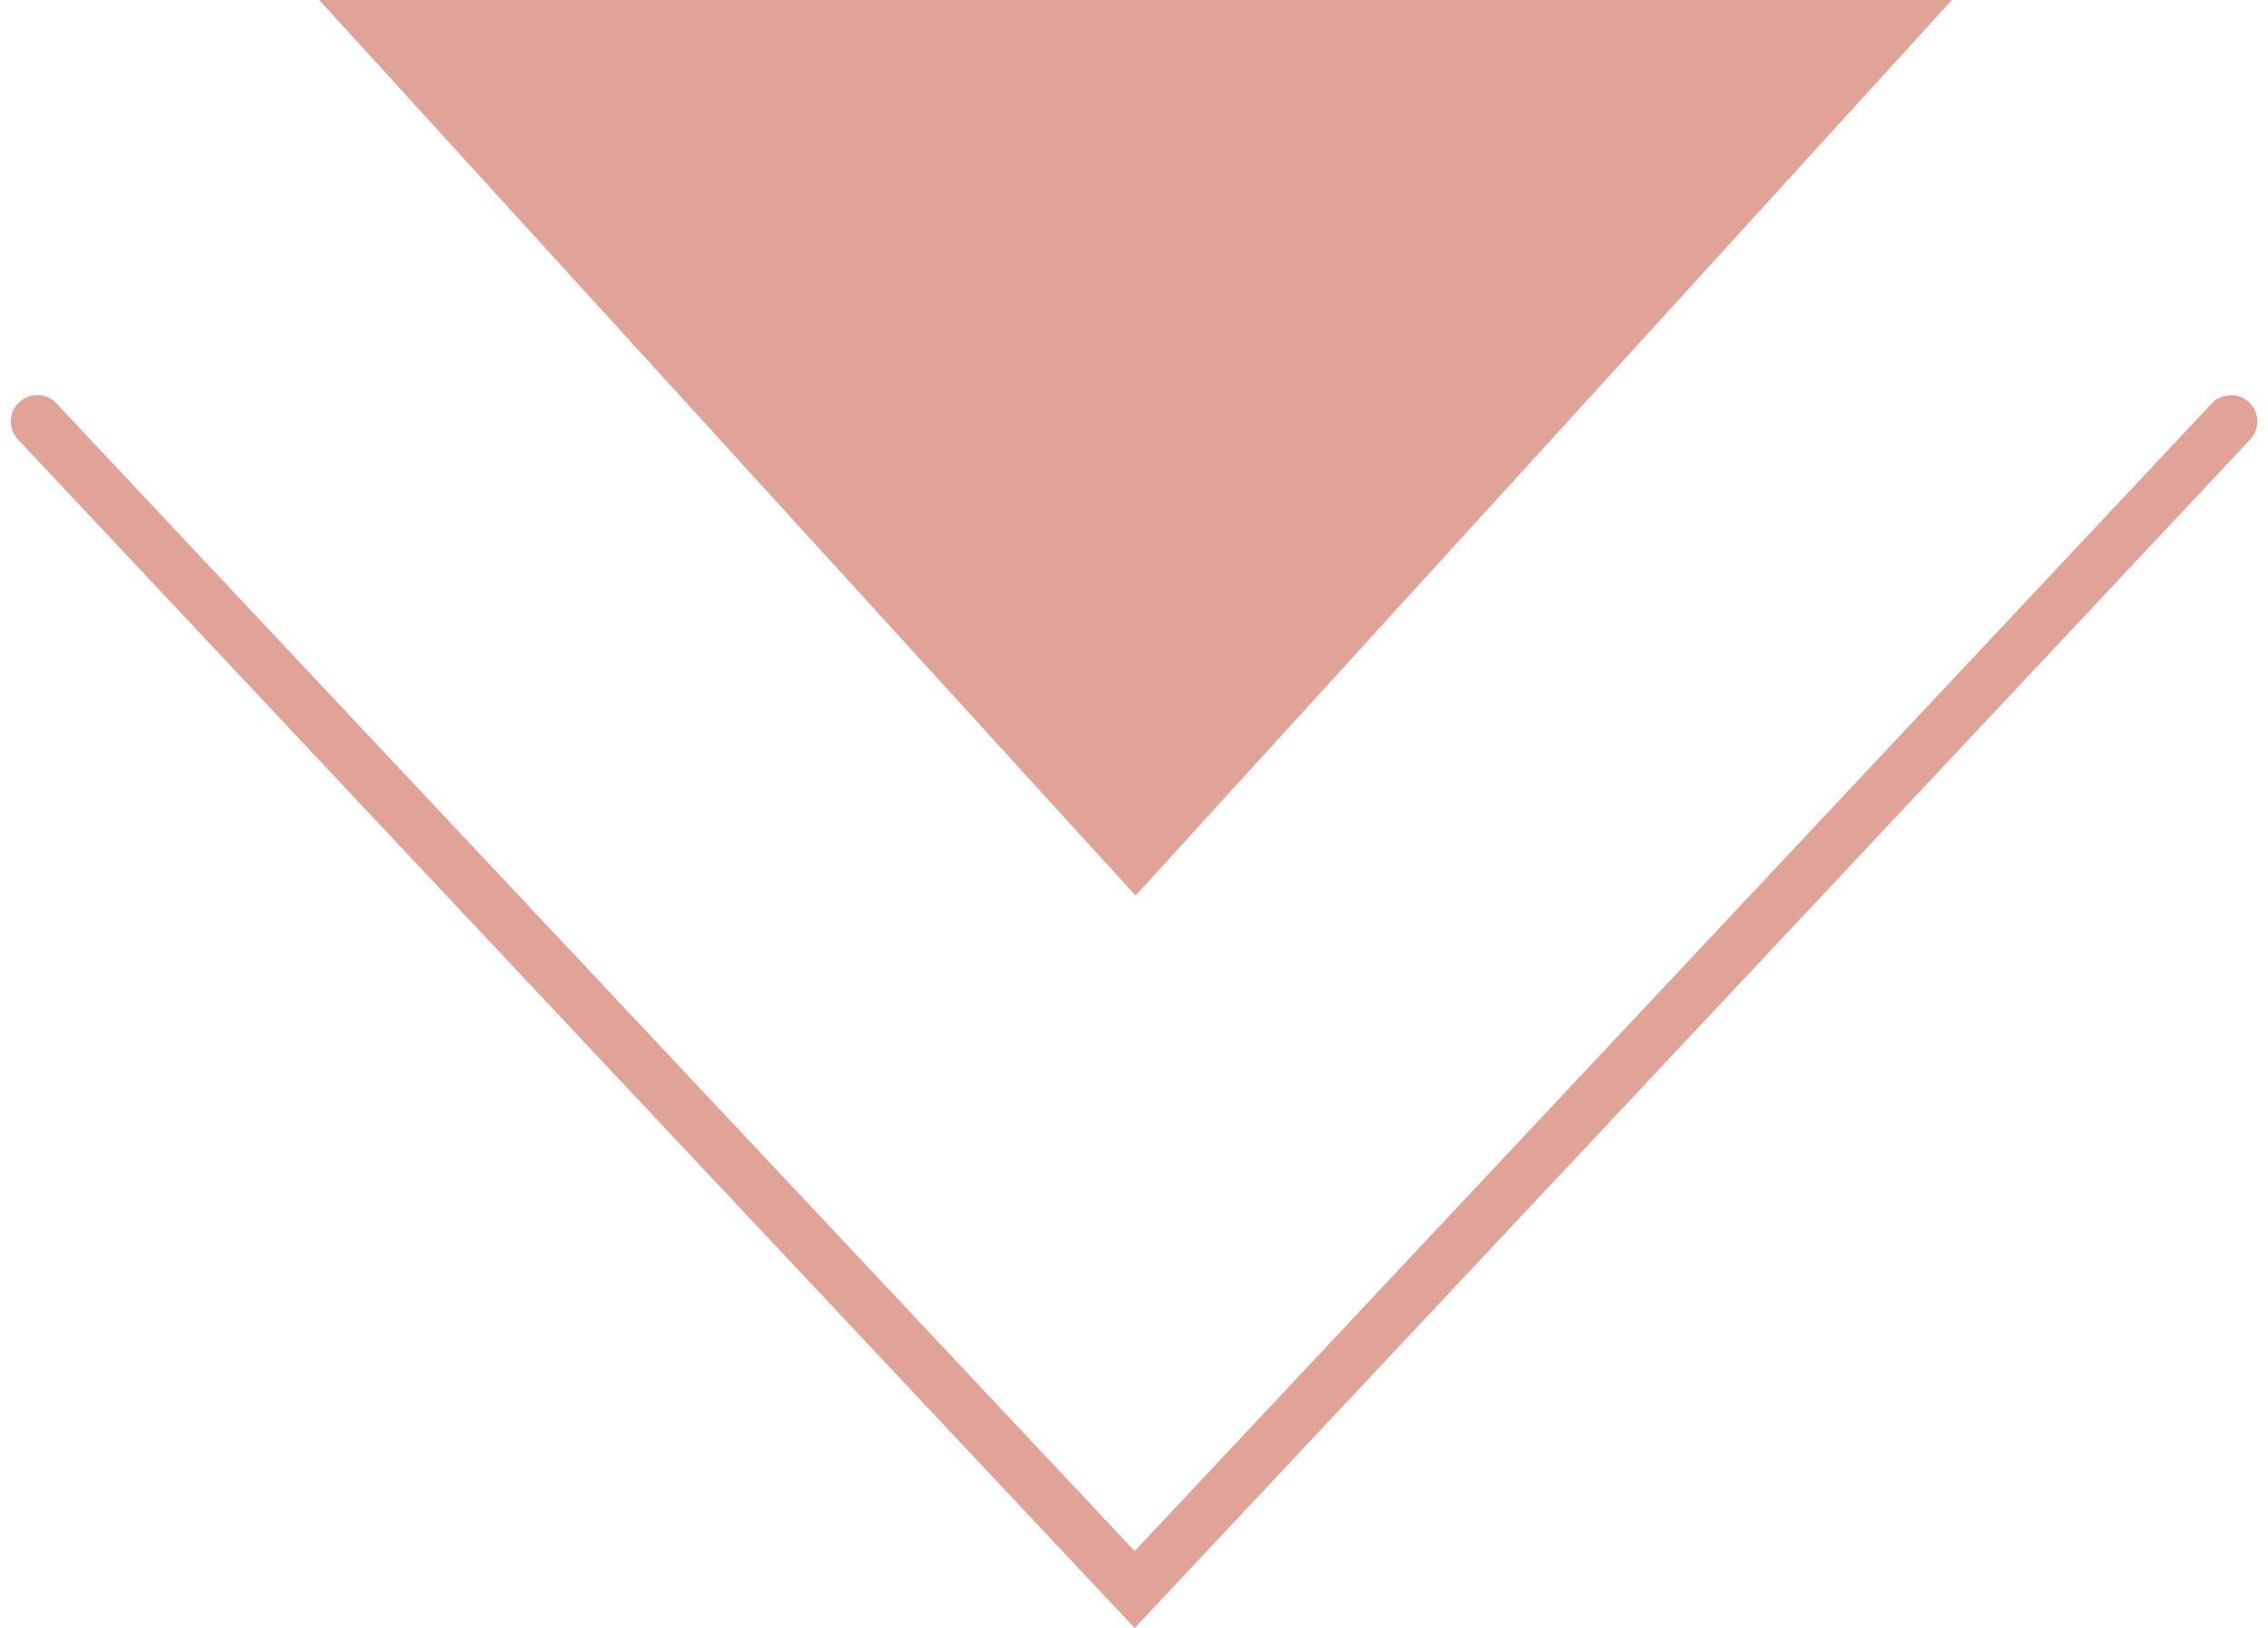 <svg xmlns="http://www.w3.org/2000/svg" width="43.065" height="30.904" viewBox="0 0 43.065 30.904">
  <g id="Groupe_74" data-name="Groupe 74" transform="translate(-938.938 -2364)">
    <path id="Polygone_5" data-name="Polygone 5" d="M15.5,0,31,17H0Z" transform="translate(976 2381) rotate(180)" fill="#e1a298"/>
    <path id="Tracé_37" data-name="Tracé 37" d="M939.644,945l20.839,22.173L981.3,945" transform="translate(0 1427)" fill="none" stroke="#e1a298" stroke-linecap="round" stroke-width="1"/>
  </g>
</svg>
